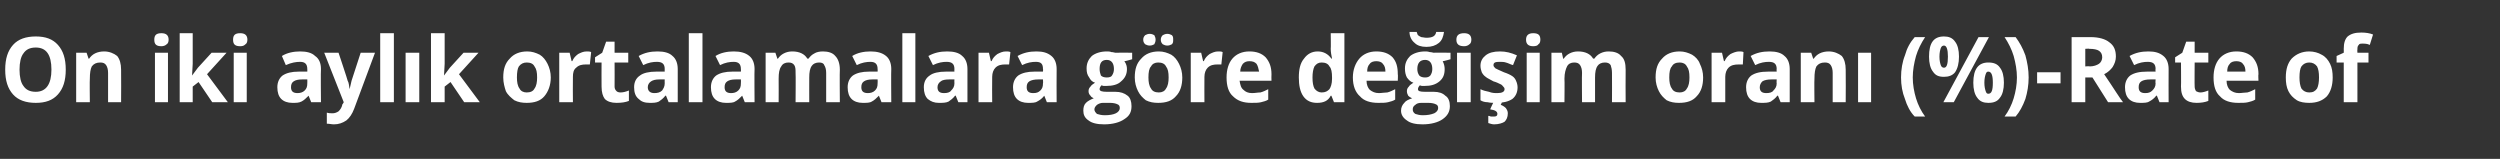 <?xml version="1.0" standalone="no"?><!DOCTYPE svg PUBLIC "-//W3C//DTD SVG 1.1//EN" "http://www.w3.org/Graphics/SVG/1.1/DTD/svg11.dtd"><svg xmlns="http://www.w3.org/2000/svg" version="1.1" width="384px" height="24.4px" viewBox="0 -5 384 24.4" style="top:-5px"><rect x="0" y="-5" width="384" height="24.4" fill="#333333" stroke="none"/>  <desc>On iki aylık ortalamalara göre değişim oranı (%)-Rate of</desc>  <defs/>  <g id="Polygon51601">    <path d="M 10.1 5.7 C 10.1 7.4 9.7 8.6 8.9 9.5 C 8.1 10.4 7 10.8 5.5 10.8 C 4 10.8 2.8 10.4 2 9.5 C 1.2 8.6 0.8 7.4 0.8 5.7 C 0.8 4 1.2 2.8 2 1.9 C 2.8 1 4 0.6 5.5 0.6 C 7 0.6 8.1 1 8.9 1.9 C 9.7 2.8 10.1 4 10.1 5.7 Z M 3 5.7 C 3 6.8 3.2 7.7 3.6 8.2 C 4 8.8 4.6 9.1 5.5 9.1 C 7.1 9.1 7.9 7.9 7.9 5.7 C 7.9 3.4 7.1 2.3 5.5 2.3 C 4.6 2.3 4 2.6 3.6 3.2 C 3.2 3.7 3 4.6 3 5.7 Z M 18.6 10.7 L 16.6 10.7 C 16.6 10.7 16.59 6.25 16.6 6.2 C 16.6 5.7 16.5 5.3 16.3 5 C 16.1 4.7 15.8 4.6 15.4 4.6 C 14.8 4.6 14.4 4.8 14.1 5.2 C 13.9 5.6 13.8 6.2 13.8 7.1 C 13.76 7.12 13.8 10.7 13.8 10.7 L 11.7 10.7 L 11.7 3.1 L 13.3 3.1 L 13.6 4 C 13.6 4 13.67 4.05 13.7 4 C 13.9 3.7 14.2 3.4 14.6 3.2 C 15 3 15.5 2.9 16 2.9 C 16.8 2.9 17.5 3.2 18 3.6 C 18.4 4.1 18.6 4.8 18.6 5.7 C 18.63 5.73 18.6 10.7 18.6 10.7 Z M 24.8 2.1 C 24 2.1 23.7 1.8 23.7 1.1 C 23.7 0.4 24 0.1 24.8 0.1 C 25.5 0.1 25.9 0.4 25.9 1.1 C 25.9 1.4 25.8 1.7 25.6 1.8 C 25.4 2 25.1 2.1 24.8 2.1 C 24.8 2.1 24.8 2.1 24.8 2.1 Z M 25.8 10.7 L 23.8 10.7 L 23.8 3.1 L 25.8 3.1 L 25.8 10.7 Z M 29.5 6.6 L 30.4 5.4 L 32.5 3.1 L 34.8 3.1 L 31.8 6.4 L 35 10.7 L 32.6 10.7 L 30.5 7.6 L 29.6 8.3 L 29.6 10.7 L 27.6 10.7 L 27.6 0.1 L 29.6 0.1 L 29.6 4.8 L 29.5 6.6 L 29.5 6.6 Z M 36.9 2.1 C 36.1 2.1 35.8 1.8 35.8 1.1 C 35.8 0.4 36.1 0.1 36.9 0.1 C 37.6 0.1 38 0.4 38 1.1 C 38 1.4 37.9 1.7 37.7 1.8 C 37.5 2 37.3 2.1 36.9 2.1 C 36.9 2.1 36.9 2.1 36.9 2.1 Z M 37.9 10.7 L 35.9 10.7 L 35.9 3.1 L 37.9 3.1 L 37.9 10.7 Z M 47.8 10.7 L 47.4 9.7 C 47.4 9.7 47.38 9.67 47.4 9.7 C 47 10.1 46.7 10.4 46.3 10.6 C 45.9 10.8 45.5 10.8 44.9 10.8 C 44.2 10.8 43.6 10.6 43.2 10.2 C 42.8 9.8 42.6 9.2 42.6 8.4 C 42.6 7.6 42.9 7 43.4 6.6 C 44 6.2 44.8 6 45.9 6 C 45.92 6 47.2 6 47.2 6 C 47.2 6 47.22 5.62 47.2 5.6 C 47.2 4.8 46.8 4.5 46.1 4.5 C 45.5 4.5 44.8 4.6 43.9 5 C 43.9 5 43.3 3.6 43.3 3.6 C 44.1 3.1 45.1 2.9 46.1 2.9 C 47.1 2.9 47.9 3.1 48.4 3.6 C 49 4 49.3 4.7 49.3 5.6 C 49.25 5.62 49.3 10.7 49.3 10.7 L 47.8 10.7 Z M 47.2 7.2 C 47.2 7.2 46.43 7.2 46.4 7.2 C 45.8 7.2 45.4 7.3 45.1 7.5 C 44.8 7.7 44.7 8 44.7 8.4 C 44.7 9 45 9.3 45.7 9.3 C 46.1 9.3 46.5 9.2 46.8 8.9 C 47.1 8.6 47.2 8.3 47.2 7.8 C 47.22 7.8 47.2 7.2 47.2 7.2 Z M 49.8 3.1 L 52 3.1 C 52 3.1 53.43 7.37 53.4 7.4 C 53.6 7.7 53.6 8.2 53.7 8.7 C 53.7 8.7 53.7 8.7 53.7 8.7 C 53.8 8.2 53.9 7.8 54 7.4 C 54.01 7.37 55.4 3.1 55.4 3.1 L 57.6 3.1 C 57.6 3.1 54.42 11.69 54.4 11.7 C 54.1 12.5 53.7 13.1 53.2 13.5 C 52.6 13.9 52 14.1 51.3 14.1 C 50.9 14.1 50.6 14 50.2 14 C 50.2 14 50.2 12.3 50.2 12.3 C 50.5 12.4 50.8 12.4 51.1 12.4 C 51.4 12.4 51.7 12.3 52 12.1 C 52.3 11.8 52.5 11.5 52.6 11 C 52.63 11.03 52.8 10.7 52.8 10.7 L 49.8 3.1 Z M 60.5 10.7 L 58.4 10.7 L 58.4 0.1 L 60.5 0.1 L 60.5 10.7 Z M 64.4 10.7 L 62.3 10.7 L 62.3 3.1 L 64.4 3.1 L 64.4 10.7 Z M 68.2 6.6 L 69.1 5.4 L 71.2 3.1 L 73.5 3.1 L 70.5 6.4 L 73.7 10.7 L 71.3 10.7 L 69.2 7.6 L 68.3 8.3 L 68.3 10.7 L 66.2 10.7 L 66.2 0.1 L 68.3 0.1 L 68.3 4.8 L 68.2 6.6 L 68.2 6.6 Z M 79.4 6.9 C 79.4 7.6 79.5 8.2 79.8 8.6 C 80 9 80.4 9.2 80.9 9.2 C 81.5 9.2 81.9 9 82.1 8.6 C 82.4 8.2 82.5 7.6 82.5 6.9 C 82.5 6.1 82.4 5.6 82.1 5.2 C 81.9 4.8 81.5 4.6 80.9 4.6 C 80.4 4.6 80 4.8 79.7 5.2 C 79.5 5.5 79.4 6.1 79.4 6.9 Z M 84.6 6.9 C 84.6 8.1 84.2 9.1 83.6 9.8 C 83 10.5 82.1 10.8 80.9 10.8 C 80.2 10.8 79.6 10.7 79 10.4 C 78.5 10 78 9.6 77.7 9 C 77.5 8.4 77.3 7.7 77.3 6.9 C 77.3 5.6 77.6 4.7 78.3 4 C 78.9 3.3 79.8 2.9 81 2.9 C 81.7 2.9 82.3 3.1 82.9 3.4 C 83.4 3.7 83.8 4.2 84.1 4.8 C 84.4 5.4 84.6 6.1 84.6 6.9 Z M 90.1 2.9 C 90.4 2.9 90.6 2.9 90.8 3 C 90.8 3 90.6 4.9 90.6 4.9 C 90.5 4.9 90.3 4.9 90 4.9 C 89.4 4.9 88.9 5 88.5 5.4 C 88.1 5.7 88 6.2 88 6.8 C 87.97 6.82 88 10.7 88 10.7 L 85.9 10.7 L 85.9 3.1 L 87.5 3.1 L 87.8 4.4 C 87.8 4.4 87.87 4.35 87.9 4.4 C 88.1 3.9 88.4 3.6 88.8 3.3 C 89.2 3.1 89.6 2.9 90.1 2.9 Z M 95.3 9.2 C 95.7 9.2 96.1 9.1 96.6 8.9 C 96.6 8.9 96.6 10.5 96.6 10.5 C 96.1 10.7 95.5 10.8 94.7 10.8 C 93.9 10.8 93.3 10.6 92.9 10.2 C 92.6 9.8 92.4 9.2 92.4 8.3 C 92.38 8.32 92.4 4.6 92.4 4.6 L 91.4 4.6 L 91.4 3.8 L 92.5 3.1 L 93.1 1.4 L 94.4 1.4 L 94.4 3.1 L 96.5 3.1 L 96.5 4.6 L 94.4 4.6 C 94.4 4.6 94.42 8.32 94.4 8.3 C 94.4 8.6 94.5 8.8 94.7 9 C 94.8 9.1 95 9.2 95.3 9.2 Z M 102.7 10.7 L 102.3 9.7 C 102.3 9.7 102.24 9.67 102.2 9.7 C 101.9 10.1 101.5 10.4 101.2 10.6 C 100.8 10.8 100.3 10.8 99.8 10.8 C 99 10.8 98.5 10.6 98.1 10.2 C 97.6 9.8 97.4 9.2 97.4 8.4 C 97.4 7.6 97.7 7 98.3 6.6 C 98.8 6.2 99.7 6 100.8 6 C 100.78 6 102.1 6 102.1 6 C 102.1 6 102.08 5.62 102.1 5.6 C 102.1 4.8 101.7 4.5 100.9 4.5 C 100.3 4.5 99.6 4.6 98.8 5 C 98.8 5 98.1 3.6 98.1 3.6 C 99 3.1 99.9 2.9 101 2.9 C 102 2.9 102.8 3.1 103.3 3.6 C 103.8 4 104.1 4.7 104.1 5.6 C 104.11 5.62 104.1 10.7 104.1 10.7 L 102.7 10.7 Z M 102.1 7.2 C 102.1 7.2 101.29 7.2 101.3 7.2 C 100.7 7.2 100.3 7.3 100 7.5 C 99.7 7.7 99.5 8 99.5 8.4 C 99.5 9 99.9 9.3 100.5 9.3 C 101 9.3 101.4 9.2 101.7 8.9 C 101.9 8.6 102.1 8.3 102.1 7.8 C 102.08 7.8 102.1 7.2 102.1 7.2 Z M 107.9 10.7 L 105.8 10.7 L 105.8 0.1 L 107.9 0.1 L 107.9 10.7 Z M 114.4 10.7 L 114 9.7 C 114 9.7 113.98 9.67 114 9.7 C 113.6 10.1 113.3 10.4 112.9 10.6 C 112.6 10.8 112.1 10.8 111.5 10.8 C 110.8 10.8 110.2 10.6 109.8 10.2 C 109.4 9.8 109.2 9.2 109.2 8.4 C 109.2 7.6 109.5 7 110 6.6 C 110.6 6.2 111.4 6 112.5 6 C 112.53 6 113.8 6 113.8 6 C 113.8 6 113.83 5.62 113.8 5.6 C 113.8 4.8 113.4 4.5 112.7 4.5 C 112.1 4.5 111.4 4.6 110.6 5 C 110.6 5 109.9 3.6 109.9 3.6 C 110.7 3.1 111.7 2.9 112.7 2.9 C 113.7 2.9 114.5 3.1 115.1 3.6 C 115.6 4 115.9 4.7 115.9 5.6 C 115.86 5.62 115.9 10.7 115.9 10.7 L 114.4 10.7 Z M 113.8 7.2 C 113.8 7.2 113.04 7.2 113 7.2 C 112.4 7.2 112 7.3 111.7 7.5 C 111.4 7.7 111.3 8 111.3 8.4 C 111.3 9 111.6 9.3 112.3 9.3 C 112.7 9.3 113.1 9.2 113.4 8.9 C 113.7 8.6 113.8 8.3 113.8 7.8 C 113.83 7.8 113.8 7.2 113.8 7.2 Z M 124.3 10.7 L 122.2 10.7 C 122.2 10.7 122.24 6.25 122.2 6.2 C 122.2 5.7 122.2 5.3 122 5 C 121.8 4.7 121.5 4.6 121.1 4.6 C 120.6 4.6 120.2 4.8 120 5.2 C 119.7 5.6 119.6 6.2 119.6 7.1 C 119.62 7.12 119.6 10.7 119.6 10.7 L 117.6 10.7 L 117.6 3.1 L 119.1 3.1 L 119.4 4 C 119.4 4 119.53 4.05 119.5 4 C 119.7 3.7 120 3.4 120.4 3.2 C 120.8 3 121.2 2.9 121.7 2.9 C 122.8 2.9 123.6 3.3 124 4 C 124 4 124.2 4 124.2 4 C 124.4 3.7 124.7 3.4 125.1 3.2 C 125.4 3 125.9 2.9 126.4 2.9 C 127.2 2.9 127.9 3.1 128.3 3.6 C 128.7 4 129 4.7 129 5.7 C 128.96 5.73 129 10.7 129 10.7 L 126.9 10.7 C 126.9 10.7 126.91 6.25 126.9 6.2 C 126.9 5.7 126.8 5.3 126.6 5 C 126.5 4.7 126.2 4.6 125.8 4.6 C 125.3 4.6 124.9 4.8 124.7 5.1 C 124.4 5.5 124.3 6.1 124.3 6.9 C 124.29 6.88 124.3 10.7 124.3 10.7 Z M 135.4 10.7 L 135 9.7 C 135 9.7 134.98 9.67 135 9.7 C 134.6 10.1 134.3 10.4 133.9 10.6 C 133.6 10.8 133.1 10.8 132.5 10.8 C 131.8 10.8 131.2 10.6 130.8 10.2 C 130.4 9.8 130.2 9.2 130.2 8.4 C 130.2 7.6 130.5 7 131 6.6 C 131.6 6.2 132.4 6 133.5 6 C 133.53 6 134.8 6 134.8 6 C 134.8 6 134.83 5.62 134.8 5.6 C 134.8 4.8 134.4 4.5 133.7 4.5 C 133.1 4.5 132.4 4.6 131.6 5 C 131.6 5 130.9 3.6 130.9 3.6 C 131.7 3.1 132.7 2.9 133.7 2.9 C 134.7 2.9 135.5 3.1 136.1 3.6 C 136.6 4 136.9 4.7 136.9 5.6 C 136.86 5.62 136.9 10.7 136.9 10.7 L 135.4 10.7 Z M 134.8 7.2 C 134.8 7.2 134.04 7.2 134 7.2 C 133.4 7.2 133 7.3 132.7 7.5 C 132.4 7.7 132.3 8 132.3 8.4 C 132.3 9 132.6 9.3 133.3 9.3 C 133.7 9.3 134.1 9.2 134.4 8.9 C 134.7 8.6 134.8 8.3 134.8 7.8 C 134.83 7.8 134.8 7.2 134.8 7.2 Z M 140.6 10.7 L 138.6 10.7 L 138.6 0.1 L 140.6 0.1 L 140.6 10.7 Z M 147.2 10.7 L 146.8 9.7 C 146.8 9.7 146.73 9.67 146.7 9.7 C 146.4 10.1 146 10.4 145.7 10.6 C 145.3 10.8 144.8 10.8 144.2 10.8 C 143.5 10.8 143 10.6 142.5 10.2 C 142.1 9.8 141.9 9.2 141.9 8.4 C 141.9 7.6 142.2 7 142.8 6.6 C 143.3 6.2 144.2 6 145.3 6 C 145.27 6 146.6 6 146.6 6 C 146.6 6 146.57 5.62 146.6 5.6 C 146.6 4.8 146.2 4.5 145.4 4.5 C 144.8 4.5 144.1 4.6 143.3 5 C 143.3 5 142.6 3.6 142.6 3.6 C 143.5 3.1 144.4 2.9 145.5 2.9 C 146.5 2.9 147.3 3.1 147.8 3.6 C 148.3 4 148.6 4.7 148.6 5.6 C 148.6 5.62 148.6 10.7 148.6 10.7 L 147.2 10.7 Z M 146.6 7.2 C 146.6 7.2 145.78 7.2 145.8 7.2 C 145.2 7.2 144.7 7.3 144.5 7.5 C 144.2 7.7 144 8 144 8.4 C 144 9 144.3 9.3 145 9.3 C 145.5 9.3 145.9 9.2 146.1 8.9 C 146.4 8.6 146.6 8.3 146.6 7.8 C 146.57 7.8 146.6 7.2 146.6 7.2 Z M 154.5 2.9 C 154.8 2.9 155 2.9 155.2 3 C 155.2 3 155 4.9 155 4.9 C 154.9 4.9 154.7 4.9 154.4 4.9 C 153.8 4.9 153.3 5 152.9 5.4 C 152.6 5.7 152.4 6.2 152.4 6.8 C 152.37 6.82 152.4 10.7 152.4 10.7 L 150.3 10.7 L 150.3 3.1 L 151.9 3.1 L 152.2 4.4 C 152.2 4.4 152.28 4.35 152.3 4.4 C 152.5 3.9 152.8 3.6 153.2 3.3 C 153.6 3.1 154 2.9 154.5 2.9 Z M 160.8 10.7 L 160.4 9.7 C 160.4 9.7 160.4 9.67 160.4 9.7 C 160.1 10.1 159.7 10.4 159.3 10.6 C 159 10.8 158.5 10.8 157.9 10.8 C 157.2 10.8 156.6 10.6 156.2 10.2 C 155.8 9.8 155.6 9.2 155.6 8.4 C 155.6 7.6 155.9 7 156.4 6.6 C 157 6.2 157.8 6 158.9 6 C 158.94 6 160.2 6 160.2 6 C 160.2 6 160.24 5.62 160.2 5.6 C 160.2 4.8 159.9 4.5 159.1 4.5 C 158.5 4.5 157.8 4.6 157 5 C 157 5 156.3 3.6 156.3 3.6 C 157.2 3.1 158.1 2.9 159.2 2.9 C 160.2 2.9 160.9 3.1 161.5 3.6 C 162 4 162.3 4.7 162.3 5.6 C 162.27 5.62 162.3 10.7 162.3 10.7 L 160.8 10.7 Z M 160.2 7.2 C 160.2 7.2 159.45 7.2 159.5 7.2 C 158.9 7.2 158.4 7.3 158.1 7.5 C 157.8 7.7 157.7 8 157.7 8.4 C 157.7 9 158 9.3 158.7 9.3 C 159.2 9.3 159.5 9.2 159.8 8.9 C 160.1 8.6 160.2 8.3 160.2 7.8 C 160.24 7.8 160.2 7.2 160.2 7.2 Z M 173.9 3.1 L 173.9 4.1 C 173.9 4.1 172.74 4.44 172.7 4.4 C 173 4.8 173.1 5.2 173.1 5.6 C 173.1 6.4 172.8 7 172.2 7.5 C 171.7 8 170.9 8.2 169.9 8.2 C 169.88 8.19 169.5 8.2 169.5 8.2 C 169.5 8.2 169.21 8.13 169.2 8.1 C 169 8.3 168.9 8.5 168.9 8.7 C 168.9 9 169.3 9.1 170 9.1 C 170 9.1 171.3 9.1 171.3 9.1 C 172.1 9.1 172.7 9.3 173.2 9.7 C 173.6 10 173.8 10.6 173.8 11.3 C 173.8 12.2 173.5 12.8 172.7 13.3 C 172 13.8 170.9 14.1 169.6 14.1 C 168.5 14.1 167.7 13.9 167.2 13.5 C 166.6 13.1 166.4 12.6 166.4 12 C 166.4 11.5 166.5 11.1 166.8 10.8 C 167.1 10.5 167.5 10.3 168 10.1 C 167.8 10 167.6 9.9 167.5 9.7 C 167.3 9.5 167.2 9.3 167.2 9 C 167.2 8.7 167.3 8.5 167.5 8.3 C 167.6 8.1 167.9 7.9 168.2 7.7 C 167.8 7.6 167.5 7.3 167.3 6.9 C 167 6.5 166.9 6.1 166.9 5.5 C 166.9 4.7 167.2 4.1 167.7 3.6 C 168.2 3.2 169 2.9 170 2.9 C 170.2 2.9 170.5 2.9 170.7 3 C 171 3 171.2 3.1 171.3 3.1 C 171.3 3.07 173.9 3.1 173.9 3.1 Z M 168.1 11.8 C 168.1 12.1 168.3 12.3 168.5 12.5 C 168.8 12.6 169.2 12.7 169.7 12.7 C 170.4 12.7 171 12.6 171.4 12.4 C 171.8 12.2 172 11.9 172 11.6 C 172 11.3 171.9 11.1 171.6 11 C 171.4 10.9 171 10.8 170.5 10.8 C 170.5 10.8 169.4 10.8 169.4 10.8 C 169.1 10.8 168.8 10.9 168.5 11.1 C 168.3 11.3 168.1 11.5 168.1 11.8 Z M 170 4.2 C 169.2 4.2 168.9 4.7 168.9 5.6 C 168.9 6 169 6.3 169.1 6.6 C 169.3 6.8 169.6 6.9 170 6.9 C 170.4 6.9 170.7 6.8 170.8 6.6 C 171 6.3 171.1 6 171.1 5.6 C 171.1 4.7 170.7 4.2 170 4.2 C 170 4.2 170 4.2 170 4.2 Z M 176.4 6.9 C 176.4 7.6 176.5 8.2 176.8 8.6 C 177 9 177.4 9.2 178 9.2 C 178.5 9.2 178.9 9 179.1 8.6 C 179.4 8.2 179.5 7.6 179.5 6.9 C 179.5 6.1 179.4 5.6 179.1 5.2 C 178.9 4.8 178.5 4.6 177.9 4.6 C 177.4 4.6 177 4.8 176.8 5.2 C 176.5 5.5 176.4 6.1 176.4 6.9 Z M 181.6 6.9 C 181.6 8.1 181.3 9.1 180.6 9.8 C 180 10.5 179.1 10.8 177.9 10.8 C 177.2 10.8 176.6 10.7 176 10.4 C 175.5 10 175.1 9.6 174.8 9 C 174.5 8.4 174.3 7.7 174.3 6.9 C 174.3 5.6 174.6 4.7 175.3 4 C 175.9 3.3 176.8 2.9 178 2.9 C 178.7 2.9 179.3 3.1 179.9 3.4 C 180.4 3.7 180.8 4.2 181.1 4.8 C 181.4 5.4 181.6 6.1 181.6 6.9 Z M 175.6 1.1 C 175.6 0.8 175.7 0.6 175.9 0.4 C 176.1 0.3 176.3 0.2 176.6 0.2 C 176.9 0.2 177.1 0.3 177.3 0.4 C 177.4 0.6 177.5 0.8 177.5 1.1 C 177.5 1.4 177.4 1.6 177.3 1.8 C 177.1 1.9 176.9 2 176.6 2 C 176.3 2 176.1 1.9 175.9 1.8 C 175.7 1.6 175.6 1.4 175.6 1.1 Z M 178.3 1.1 C 178.3 0.8 178.4 0.6 178.6 0.4 C 178.8 0.3 179 0.2 179.3 0.2 C 179.6 0.2 179.8 0.3 180 0.4 C 180.2 0.6 180.2 0.8 180.2 1.1 C 180.2 1.4 180.2 1.6 180 1.8 C 179.8 1.9 179.6 2 179.3 2 C 179 2 178.8 1.9 178.6 1.8 C 178.4 1.6 178.3 1.4 178.3 1.1 Z M 187.1 2.9 C 187.4 2.9 187.6 2.9 187.8 3 C 187.8 3 187.6 4.9 187.6 4.9 C 187.5 4.9 187.3 4.9 187 4.9 C 186.4 4.9 185.9 5 185.5 5.4 C 185.2 5.7 185 6.2 185 6.8 C 184.98 6.82 185 10.7 185 10.7 L 182.9 10.7 L 182.9 3.1 L 184.5 3.1 L 184.8 4.4 C 184.8 4.4 184.88 4.35 184.9 4.4 C 185.1 3.9 185.4 3.6 185.8 3.3 C 186.2 3.1 186.6 2.9 187.1 2.9 Z M 191.9 4.4 C 191.5 4.4 191.2 4.5 190.9 4.8 C 190.7 5.1 190.5 5.5 190.5 6 C 190.5 6 193.4 6 193.4 6 C 193.3 5.5 193.2 5.1 193 4.8 C 192.7 4.5 192.4 4.4 191.9 4.4 Z M 192.2 10.8 C 191 10.8 190.1 10.5 189.4 9.8 C 188.7 9.2 188.4 8.2 188.4 6.9 C 188.4 5.7 188.7 4.7 189.3 4 C 189.9 3.3 190.8 2.9 191.9 2.9 C 193 2.9 193.8 3.2 194.4 3.8 C 195 4.5 195.3 5.3 195.3 6.4 C 195.27 6.4 195.3 7.4 195.3 7.4 C 195.3 7.4 190.44 7.41 190.4 7.4 C 190.5 8 190.6 8.5 191 8.8 C 191.3 9.1 191.7 9.3 192.3 9.3 C 192.8 9.3 193.2 9.2 193.6 9.2 C 194 9.1 194.4 8.9 194.8 8.7 C 194.8 8.7 194.8 10.3 194.8 10.3 C 194.5 10.5 194.1 10.6 193.7 10.7 C 193.3 10.8 192.8 10.8 192.2 10.8 Z M 204.4 9.7 C 204 10.5 203.3 10.8 202.3 10.8 C 201.4 10.8 200.7 10.5 200.2 9.8 C 199.7 9.1 199.5 8.1 199.5 6.9 C 199.5 5.7 199.7 4.7 200.3 4 C 200.8 3.3 201.5 2.9 202.4 2.9 C 203.3 2.9 204 3.3 204.5 4 C 204.5 4 204.6 4 204.6 4 C 204.5 3.5 204.4 3 204.4 2.5 C 204.44 2.52 204.4 0.1 204.4 0.1 L 206.5 0.1 L 206.5 10.7 L 204.9 10.7 L 204.5 9.7 L 204.4 9.7 C 204.4 9.7 204.44 9.72 204.4 9.7 Z M 203 9.2 C 203.6 9.2 203.9 9 204.2 8.7 C 204.4 8.4 204.6 7.9 204.6 7.1 C 204.6 7.1 204.6 6.9 204.6 6.9 C 204.6 6.1 204.5 5.5 204.2 5.2 C 204 4.8 203.6 4.6 203 4.6 C 202.5 4.6 202.2 4.8 201.9 5.2 C 201.7 5.6 201.6 6.2 201.6 6.9 C 201.6 7.7 201.7 8.2 201.9 8.6 C 202.2 9 202.6 9.2 203 9.2 Z M 211.4 4.4 C 211 4.4 210.6 4.5 210.4 4.8 C 210.1 5.1 210 5.5 210 6 C 210 6 212.8 6 212.8 6 C 212.8 5.5 212.7 5.1 212.4 4.8 C 212.2 4.5 211.8 4.4 211.4 4.4 Z M 211.7 10.8 C 210.5 10.8 209.5 10.5 208.9 9.8 C 208.2 9.2 207.8 8.2 207.8 6.9 C 207.8 5.7 208.2 4.7 208.8 4 C 209.4 3.3 210.3 2.9 211.4 2.9 C 212.5 2.9 213.3 3.2 213.9 3.8 C 214.5 4.5 214.7 5.3 214.7 6.4 C 214.75 6.4 214.7 7.4 214.7 7.4 C 214.7 7.4 209.92 7.41 209.9 7.4 C 209.9 8 210.1 8.5 210.4 8.8 C 210.8 9.1 211.2 9.3 211.8 9.3 C 212.2 9.3 212.7 9.2 213.1 9.2 C 213.5 9.1 213.9 8.9 214.3 8.7 C 214.3 8.7 214.3 10.3 214.3 10.3 C 214 10.5 213.6 10.6 213.2 10.7 C 212.8 10.8 212.3 10.8 211.7 10.8 Z M 222.8 3.1 L 222.8 4.1 C 222.8 4.1 221.61 4.44 221.6 4.4 C 221.8 4.8 221.9 5.2 221.9 5.6 C 221.9 6.4 221.7 7 221.1 7.5 C 220.5 8 219.8 8.2 218.8 8.2 C 218.76 8.19 218.4 8.2 218.4 8.2 C 218.4 8.2 218.09 8.13 218.1 8.1 C 217.9 8.3 217.8 8.5 217.8 8.7 C 217.8 9 218.1 9.1 218.9 9.1 C 218.9 9.1 220.2 9.1 220.2 9.1 C 221 9.1 221.6 9.3 222 9.7 C 222.5 10 222.7 10.6 222.7 11.3 C 222.7 12.2 222.3 12.8 221.6 13.3 C 220.9 13.8 219.8 14.1 218.5 14.1 C 217.4 14.1 216.6 13.9 216.1 13.5 C 215.5 13.1 215.2 12.6 215.2 12 C 215.2 11.5 215.4 11.1 215.7 10.8 C 215.9 10.5 216.3 10.3 216.9 10.1 C 216.7 10 216.5 9.9 216.3 9.7 C 216.2 9.5 216.1 9.3 216.1 9 C 216.1 8.7 216.2 8.5 216.4 8.3 C 216.5 8.1 216.8 7.9 217.1 7.7 C 216.7 7.6 216.4 7.3 216.1 6.9 C 215.9 6.5 215.8 6.1 215.8 5.5 C 215.8 4.7 216.1 4.1 216.6 3.6 C 217.1 3.2 217.9 2.9 218.9 2.9 C 219.1 2.9 219.3 2.9 219.6 3 C 219.9 3 220.1 3.1 220.2 3.1 C 220.17 3.07 222.8 3.1 222.8 3.1 Z M 217 11.8 C 217 12.1 217.1 12.3 217.4 12.5 C 217.7 12.6 218.1 12.7 218.5 12.7 C 219.3 12.7 219.8 12.6 220.3 12.4 C 220.7 12.2 220.9 11.9 220.9 11.6 C 220.9 11.3 220.8 11.1 220.5 11 C 220.3 10.9 219.9 10.8 219.4 10.8 C 219.4 10.8 218.3 10.8 218.3 10.8 C 217.9 10.8 217.6 10.9 217.4 11.1 C 217.1 11.3 217 11.5 217 11.8 Z M 218.9 4.2 C 218.1 4.2 217.7 4.7 217.7 5.6 C 217.7 6 217.8 6.3 218 6.6 C 218.2 6.8 218.5 6.9 218.9 6.9 C 219.3 6.9 219.5 6.8 219.7 6.6 C 219.9 6.3 220 6 220 5.6 C 220 4.7 219.6 4.2 218.9 4.2 C 218.9 4.2 218.9 4.2 218.9 4.2 Z M 221.8 -0.1 C 221.7 0.6 221.5 1.2 221 1.6 C 220.5 2 219.9 2.2 219.1 2.2 C 218.3 2.2 217.7 2 217.3 1.6 C 216.8 1.2 216.5 0.6 216.5 -0.1 C 216.5 -0.1 217.6 -0.1 217.6 -0.1 C 217.7 0.1 217.7 0.3 217.8 0.4 C 217.9 0.5 218.1 0.6 218.3 0.7 C 218.5 0.7 218.8 0.8 219.1 0.8 C 220.1 0.8 220.5 0.5 220.6 -0.1 C 220.6 -0.1 221.8 -0.1 221.8 -0.1 Z M 224.9 2.1 C 224.1 2.1 223.7 1.8 223.7 1.1 C 223.7 0.4 224.1 0.1 224.9 0.1 C 225.6 0.1 226 0.4 226 1.1 C 226 1.4 225.9 1.7 225.7 1.8 C 225.5 2 225.2 2.1 224.9 2.1 C 224.9 2.1 224.9 2.1 224.9 2.1 Z M 225.9 10.7 L 223.8 10.7 L 223.8 3.1 L 225.9 3.1 L 225.9 10.7 Z M 233.1 8.4 C 233.1 9.2 232.8 9.8 232.3 10.2 C 231.7 10.6 230.9 10.8 229.9 10.8 C 229.3 10.8 228.9 10.8 228.5 10.7 C 228.1 10.7 227.7 10.6 227.4 10.4 C 227.4 10.4 227.4 8.7 227.4 8.7 C 227.8 8.9 228.2 9 228.7 9.1 C 229.2 9.3 229.6 9.3 230 9.3 C 230.7 9.3 231.1 9.1 231.1 8.7 C 231.1 8.5 231 8.4 230.9 8.3 C 230.8 8.2 230.7 8 230.4 7.9 C 230.2 7.8 229.8 7.6 229.4 7.5 C 228.9 7.2 228.4 7 228.2 6.8 C 227.9 6.6 227.7 6.3 227.6 6.1 C 227.5 5.8 227.4 5.5 227.4 5.1 C 227.4 4.4 227.7 3.9 228.2 3.5 C 228.7 3.1 229.4 2.9 230.4 2.9 C 231.3 2.9 232.1 3.1 233 3.5 C 233 3.5 232.4 5 232.4 5 C 232 4.9 231.7 4.7 231.3 4.6 C 231 4.5 230.7 4.5 230.3 4.5 C 229.7 4.5 229.4 4.6 229.4 5 C 229.4 5.2 229.5 5.3 229.7 5.5 C 229.9 5.6 230.3 5.8 231 6.1 C 231.6 6.3 232 6.5 232.3 6.7 C 232.6 6.9 232.8 7.2 232.9 7.5 C 233 7.7 233.1 8.1 233.1 8.4 Z M 231.6 12.4 C 231.6 13 231.4 13.4 231.1 13.7 C 230.8 13.9 230.2 14.1 229.5 14.1 C 229.2 14.1 228.9 14 228.6 13.9 C 228.6 13.9 228.6 12.8 228.6 12.8 C 228.7 12.8 228.8 12.8 229 12.9 C 229.2 12.9 229.4 12.9 229.5 12.9 C 229.8 12.9 230 12.8 230 12.5 C 230 12.1 229.6 11.9 228.9 11.8 C 228.88 11.76 229.4 10.7 229.4 10.7 L 230.7 10.7 C 230.7 10.7 230.52 11.13 230.5 11.1 C 230.8 11.2 231.1 11.4 231.3 11.6 C 231.5 11.9 231.6 12.1 231.6 12.4 Z M 235.5 2.1 C 234.8 2.1 234.4 1.8 234.4 1.1 C 234.4 0.4 234.8 0.1 235.5 0.1 C 236.3 0.1 236.6 0.4 236.6 1.1 C 236.6 1.4 236.5 1.7 236.3 1.8 C 236.2 2 235.9 2.1 235.5 2.1 C 235.5 2.1 235.5 2.1 235.5 2.1 Z M 236.5 10.7 L 234.5 10.7 L 234.5 3.1 L 236.5 3.1 L 236.5 10.7 Z M 245 10.7 L 243 10.7 C 243 10.7 242.96 6.25 243 6.2 C 243 5.7 242.9 5.3 242.7 5 C 242.5 4.7 242.2 4.6 241.8 4.6 C 241.3 4.6 240.9 4.8 240.7 5.2 C 240.5 5.6 240.3 6.2 240.3 7.1 C 240.34 7.12 240.3 10.7 240.3 10.7 L 238.3 10.7 L 238.3 3.1 L 239.9 3.1 L 240.1 4 C 240.1 4 240.25 4.05 240.2 4 C 240.4 3.7 240.7 3.4 241.1 3.2 C 241.5 3 241.9 2.9 242.4 2.9 C 243.5 2.9 244.3 3.3 244.7 4 C 244.7 4 244.9 4 244.9 4 C 245.1 3.7 245.4 3.4 245.8 3.2 C 246.2 3 246.6 2.9 247.1 2.9 C 247.9 2.9 248.6 3.1 249 3.6 C 249.5 4 249.7 4.7 249.7 5.7 C 249.67 5.73 249.7 10.7 249.7 10.7 L 247.6 10.7 C 247.6 10.7 247.62 6.25 247.6 6.2 C 247.6 5.7 247.5 5.3 247.4 5 C 247.2 4.7 246.9 4.6 246.5 4.6 C 246 4.6 245.6 4.8 245.4 5.1 C 245.1 5.5 245 6.1 245 6.9 C 245 6.88 245 10.7 245 10.7 Z M 256.4 6.9 C 256.4 7.6 256.5 8.2 256.8 8.6 C 257 9 257.4 9.2 258 9.2 C 258.5 9.2 258.9 9 259.1 8.6 C 259.4 8.2 259.5 7.6 259.5 6.9 C 259.5 6.1 259.4 5.6 259.1 5.2 C 258.9 4.8 258.5 4.6 258 4.6 C 257.4 4.6 257 4.8 256.8 5.2 C 256.5 5.5 256.4 6.1 256.4 6.9 Z M 261.6 6.9 C 261.6 8.1 261.3 9.1 260.6 9.8 C 260 10.5 259.1 10.8 257.9 10.8 C 257.2 10.8 256.6 10.7 256 10.4 C 255.5 10 255.1 9.6 254.8 9 C 254.5 8.4 254.3 7.7 254.3 6.9 C 254.3 5.6 254.6 4.7 255.3 4 C 255.9 3.3 256.8 2.9 258 2.9 C 258.7 2.9 259.3 3.1 259.9 3.4 C 260.4 3.7 260.9 4.2 261.1 4.8 C 261.4 5.4 261.6 6.1 261.6 6.9 Z M 267.1 2.9 C 267.4 2.9 267.6 2.9 267.8 3 C 267.8 3 267.7 4.9 267.7 4.9 C 267.5 4.9 267.3 4.9 267.1 4.9 C 266.4 4.9 265.9 5 265.5 5.4 C 265.2 5.7 265 6.2 265 6.8 C 264.99 6.82 265 10.7 265 10.7 L 262.9 10.7 L 262.9 3.1 L 264.5 3.1 L 264.8 4.4 C 264.8 4.4 264.9 4.35 264.9 4.4 C 265.1 3.9 265.4 3.6 265.8 3.3 C 266.2 3.1 266.7 2.9 267.1 2.9 Z M 273.5 10.7 L 273.1 9.7 C 273.1 9.7 273.02 9.67 273 9.7 C 272.7 10.1 272.3 10.4 272 10.6 C 271.6 10.8 271.1 10.8 270.5 10.8 C 269.8 10.8 269.2 10.6 268.8 10.2 C 268.4 9.8 268.2 9.2 268.2 8.4 C 268.2 7.6 268.5 7 269 6.6 C 269.6 6.2 270.4 6 271.6 6 C 271.56 6 272.9 6 272.9 6 C 272.9 6 272.86 5.62 272.9 5.6 C 272.9 4.8 272.5 4.5 271.7 4.5 C 271.1 4.5 270.4 4.6 269.6 5 C 269.6 5 268.9 3.6 268.9 3.6 C 269.8 3.1 270.7 2.9 271.8 2.9 C 272.8 2.9 273.6 3.1 274.1 3.6 C 274.6 4 274.9 4.7 274.9 5.6 C 274.89 5.62 274.9 10.7 274.9 10.7 L 273.5 10.7 Z M 272.9 7.2 C 272.9 7.2 272.07 7.2 272.1 7.2 C 271.5 7.2 271 7.3 270.7 7.5 C 270.5 7.7 270.3 8 270.3 8.4 C 270.3 9 270.6 9.3 271.3 9.3 C 271.8 9.3 272.2 9.2 272.4 8.9 C 272.7 8.6 272.9 8.3 272.9 7.8 C 272.86 7.8 272.9 7.2 272.9 7.2 Z M 283.5 10.7 L 281.5 10.7 C 281.5 10.7 281.49 6.25 281.5 6.2 C 281.5 5.7 281.4 5.3 281.2 5 C 281 4.7 280.7 4.6 280.3 4.6 C 279.7 4.6 279.3 4.8 279 5.2 C 278.8 5.6 278.7 6.2 278.7 7.1 C 278.66 7.12 278.7 10.7 278.7 10.7 L 276.6 10.7 L 276.6 3.1 L 278.2 3.1 L 278.5 4 C 278.5 4 278.57 4.05 278.6 4 C 278.8 3.7 279.1 3.4 279.5 3.2 C 279.9 3 280.4 2.9 280.9 2.9 C 281.7 2.9 282.4 3.2 282.9 3.6 C 283.3 4.1 283.5 4.8 283.5 5.7 C 283.53 5.73 283.5 10.7 283.5 10.7 Z M 287.4 10.7 L 285.4 10.7 L 285.4 3.1 L 287.4 3.1 L 287.4 10.7 Z M 292 6.9 C 292 5.7 292.2 4.5 292.6 3.5 C 292.9 2.4 293.4 1.5 294.1 0.7 C 294.1 0.7 295.7 0.7 295.7 0.7 C 295.1 1.6 294.6 2.6 294.3 3.6 C 294 4.7 293.8 5.8 293.8 6.9 C 293.8 8 294 9.1 294.3 10.1 C 294.6 11.1 295.1 12.1 295.7 12.9 C 295.7 12.9 294.1 12.9 294.1 12.9 C 293.4 12.2 292.9 11.2 292.6 10.2 C 292.2 9.2 292 8.1 292 6.9 Z M 297.9 3.7 C 297.9 4.3 298 4.7 298.1 5 C 298.2 5.3 298.4 5.4 298.6 5.4 C 299 5.4 299.2 4.9 299.2 3.7 C 299.2 2.6 299 2 298.6 2 C 298.4 2 298.2 2.1 298.1 2.4 C 298 2.7 297.9 3.1 297.9 3.7 Z M 300.9 3.7 C 300.9 4.7 300.7 5.5 300.3 6.1 C 299.9 6.6 299.3 6.8 298.6 6.8 C 297.8 6.8 297.3 6.6 296.9 6 C 296.5 5.5 296.3 4.7 296.3 3.7 C 296.3 1.6 297 0.6 298.6 0.6 C 299.3 0.6 299.9 0.8 300.3 1.4 C 300.7 1.9 300.9 2.7 300.9 3.7 Z M 305.5 0.7 L 300.1 10.7 L 298.5 10.7 L 303.9 0.7 L 305.5 0.7 Z M 304.8 7.7 C 304.8 8.3 304.9 8.7 305 9 C 305.1 9.3 305.2 9.4 305.4 9.4 C 305.9 9.4 306.1 8.9 306.1 7.7 C 306.1 6.6 305.9 6 305.4 6 C 305.2 6 305.1 6.1 305 6.4 C 304.9 6.7 304.8 7.1 304.8 7.7 Z M 307.8 7.7 C 307.8 8.7 307.6 9.5 307.2 10 C 306.8 10.6 306.2 10.8 305.4 10.8 C 304.7 10.8 304.1 10.6 303.7 10 C 303.3 9.5 303.1 8.7 303.1 7.7 C 303.1 5.6 303.9 4.6 305.4 4.6 C 306.2 4.6 306.8 4.8 307.2 5.4 C 307.6 5.9 307.8 6.7 307.8 7.7 Z M 311.6 6.9 C 311.6 8.1 311.4 9.2 311.1 10.2 C 310.7 11.3 310.2 12.2 309.6 12.9 C 309.6 12.9 307.9 12.9 307.9 12.9 C 308.5 12.1 309 11.1 309.3 10.1 C 309.6 9.1 309.8 8 309.8 6.9 C 309.8 5.8 309.6 4.7 309.3 3.6 C 309 2.6 308.5 1.6 307.9 0.7 C 307.9 0.7 309.6 0.7 309.6 0.7 C 310.2 1.5 310.7 2.4 311.1 3.5 C 311.4 4.6 311.6 5.7 311.6 6.9 Z M 312.9 7.8 L 312.9 6.1 L 316.5 6.1 L 316.5 7.8 L 312.9 7.8 Z M 320.3 5.2 C 320.3 5.2 320.98 5.15 321 5.2 C 321.6 5.2 322.1 5 322.4 4.8 C 322.7 4.6 322.9 4.2 322.9 3.8 C 322.9 3.3 322.7 3 322.4 2.8 C 322.1 2.6 321.6 2.5 320.9 2.5 C 320.94 2.45 320.3 2.5 320.3 2.5 L 320.3 5.2 Z M 320.3 6.9 L 320.3 10.7 L 318.2 10.7 L 318.2 0.7 C 318.2 0.7 321.09 0.72 321.1 0.7 C 322.4 0.7 323.4 1 324 1.5 C 324.7 2 325 2.7 325 3.7 C 325 4.3 324.8 4.8 324.5 5.3 C 324.2 5.7 323.8 6.1 323.2 6.4 C 324.7 8.6 325.6 10.1 326.1 10.7 C 326.06 10.71 323.8 10.7 323.8 10.7 L 321.4 6.9 L 320.3 6.9 Z M 331.7 10.7 L 331.3 9.7 C 331.3 9.7 331.21 9.67 331.2 9.7 C 330.9 10.1 330.5 10.4 330.1 10.6 C 329.8 10.8 329.3 10.8 328.7 10.8 C 328 10.8 327.4 10.6 327 10.2 C 326.6 9.8 326.4 9.2 326.4 8.4 C 326.4 7.6 326.7 7 327.2 6.6 C 327.8 6.2 328.6 6 329.8 6 C 329.76 6 331.1 6 331.1 6 C 331.1 6 331.05 5.62 331.1 5.6 C 331.1 4.8 330.7 4.5 329.9 4.5 C 329.3 4.5 328.6 4.6 327.8 5 C 327.8 5 327.1 3.6 327.1 3.6 C 328 3.1 328.9 2.9 330 2.9 C 331 2.9 331.7 3.1 332.3 3.6 C 332.8 4 333.1 4.7 333.1 5.6 C 333.08 5.62 333.1 10.7 333.1 10.7 L 331.7 10.7 Z M 331.1 7.2 C 331.1 7.2 330.26 7.2 330.3 7.2 C 329.7 7.2 329.2 7.3 328.9 7.5 C 328.6 7.7 328.5 8 328.5 8.4 C 328.5 9 328.8 9.3 329.5 9.3 C 330 9.3 330.3 9.2 330.6 8.9 C 330.9 8.6 331.1 8.3 331.1 7.8 C 331.05 7.8 331.1 7.2 331.1 7.2 Z M 338 9.2 C 338.3 9.2 338.7 9.1 339.2 8.9 C 339.2 8.9 339.2 10.5 339.2 10.5 C 338.7 10.7 338.1 10.8 337.4 10.8 C 336.6 10.8 336 10.6 335.6 10.2 C 335.2 9.8 335 9.2 335 8.3 C 335.03 8.32 335 4.6 335 4.6 L 334.1 4.6 L 334.1 3.8 L 335.2 3.1 L 335.8 1.4 L 337.1 1.4 L 337.1 3.1 L 339.2 3.1 L 339.2 4.6 L 337.1 4.6 C 337.1 4.6 337.07 8.32 337.1 8.3 C 337.1 8.6 337.2 8.8 337.3 9 C 337.5 9.1 337.7 9.2 338 9.2 Z M 343.5 4.4 C 343.1 4.4 342.7 4.5 342.5 4.8 C 342.2 5.1 342.1 5.5 342.1 6 C 342.1 6 344.9 6 344.9 6 C 344.9 5.5 344.8 5.1 344.5 4.8 C 344.3 4.5 343.9 4.4 343.5 4.4 Z M 343.8 10.8 C 342.6 10.8 341.6 10.5 341 9.8 C 340.3 9.2 340 8.2 340 6.9 C 340 5.7 340.3 4.7 340.9 4 C 341.5 3.3 342.4 2.9 343.5 2.9 C 344.6 2.9 345.4 3.2 346 3.8 C 346.6 4.5 346.9 5.3 346.9 6.4 C 346.85 6.4 346.9 7.4 346.9 7.4 C 346.9 7.4 342.02 7.41 342 7.4 C 342 8 342.2 8.5 342.5 8.8 C 342.9 9.1 343.3 9.3 343.9 9.3 C 344.3 9.3 344.8 9.2 345.2 9.2 C 345.6 9.1 346 8.9 346.4 8.7 C 346.4 8.7 346.4 10.3 346.4 10.3 C 346.1 10.5 345.7 10.6 345.3 10.7 C 344.9 10.8 344.4 10.8 343.8 10.8 Z M 353.2 6.9 C 353.2 7.6 353.3 8.2 353.5 8.6 C 353.8 9 354.2 9.2 354.7 9.2 C 355.3 9.2 355.6 9 355.9 8.6 C 356.1 8.2 356.2 7.6 356.2 6.9 C 356.2 6.1 356.1 5.6 355.9 5.2 C 355.6 4.8 355.2 4.6 354.7 4.6 C 354.2 4.6 353.8 4.8 353.5 5.2 C 353.3 5.5 353.2 6.1 353.2 6.9 Z M 358.3 6.9 C 358.3 8.1 358 9.1 357.4 9.8 C 356.7 10.5 355.8 10.8 354.7 10.8 C 354 10.8 353.3 10.7 352.8 10.4 C 352.2 10 351.8 9.6 351.5 9 C 351.2 8.4 351.1 7.7 351.1 6.9 C 351.1 5.6 351.4 4.7 352 4 C 352.7 3.3 353.6 2.9 354.7 2.9 C 355.4 2.9 356.1 3.1 356.6 3.4 C 357.2 3.7 357.6 4.2 357.9 4.8 C 358.2 5.4 358.3 6.1 358.3 6.9 Z M 363.8 4.6 L 362.1 4.6 L 362.1 10.7 L 360 10.7 L 360 4.6 L 358.9 4.6 L 358.9 3.6 L 360 3.1 C 360 3.1 360.02 2.51 360 2.5 C 360 1.6 360.2 1 360.6 0.6 C 361.1 0.2 361.7 0 362.7 0 C 363.4 0 364 0.1 364.5 0.3 C 364.5 0.3 364 1.9 364 1.9 C 363.6 1.7 363.2 1.7 362.9 1.7 C 362.6 1.7 362.4 1.7 362.3 1.9 C 362.1 2.1 362.1 2.3 362.1 2.6 C 362.06 2.59 362.1 3.1 362.1 3.1 L 363.8 3.1 L 363.8 4.6 Z " stroke="none" fill="#fff"/>  </g></svg>